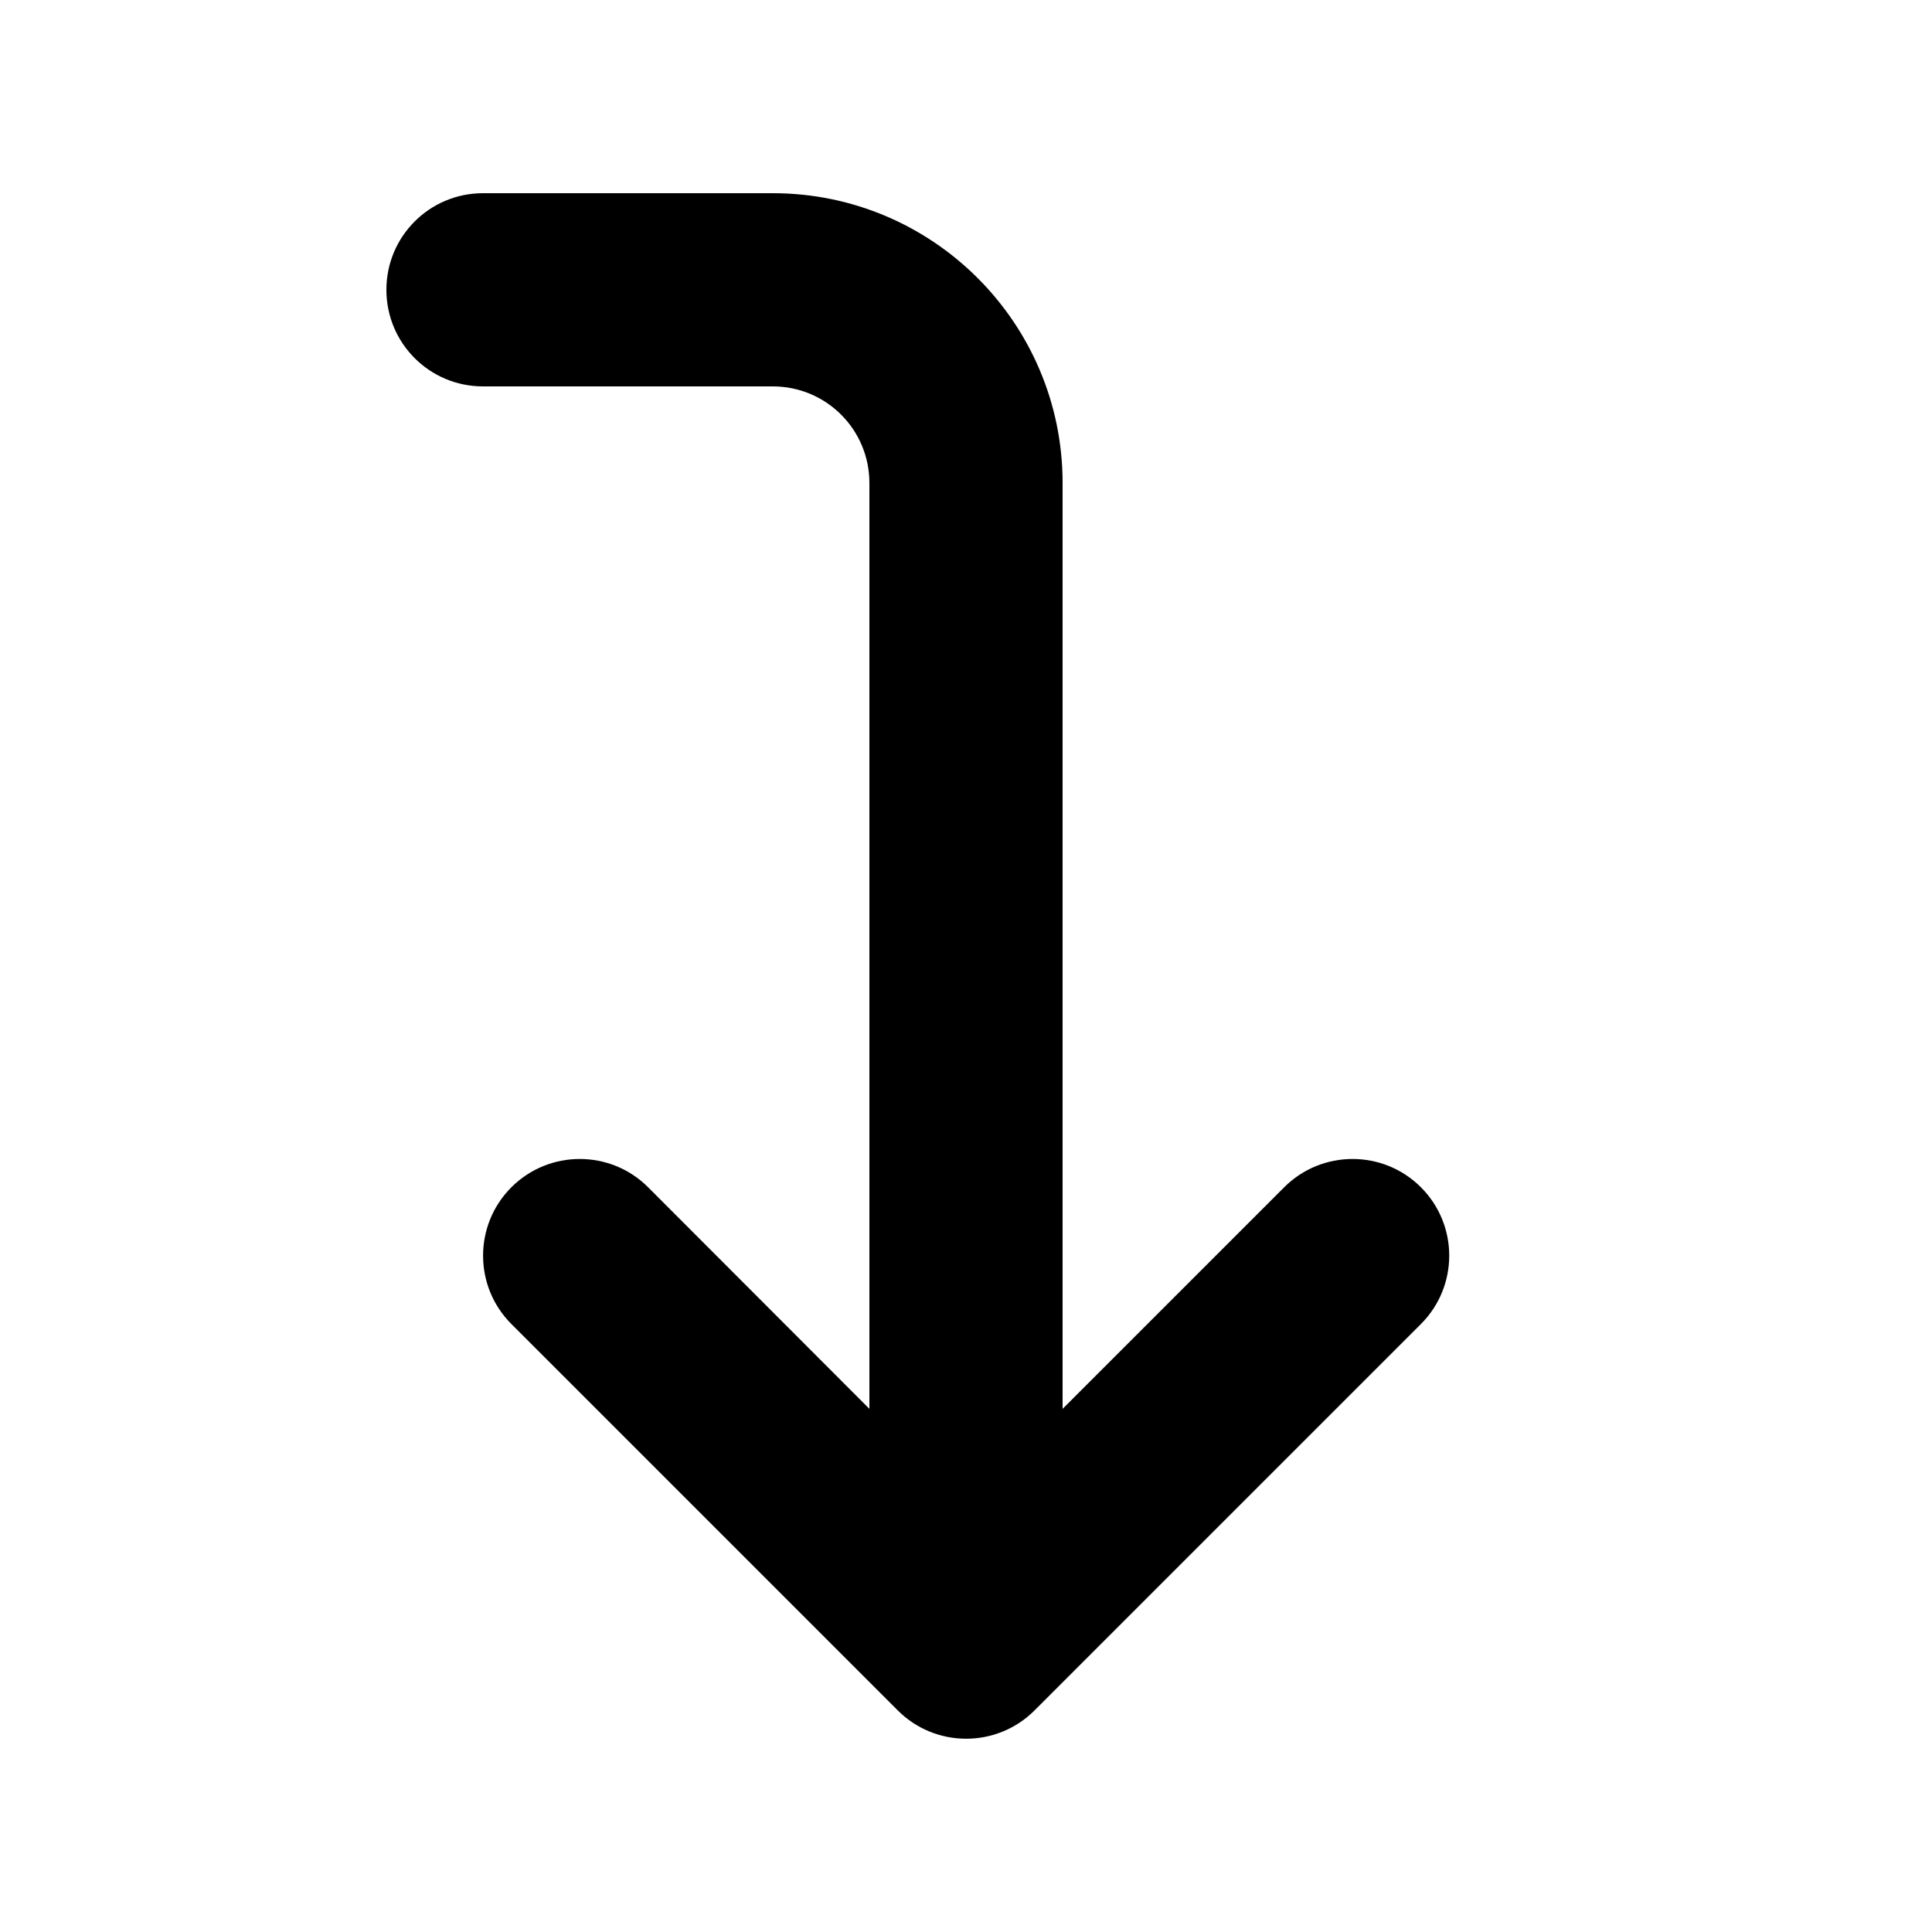 <svg xmlns="http://www.w3.org/2000/svg" viewBox="0 0 640 640"><!--! Font Awesome Free 7.0.1 by @fontawesome - https://fontawesome.com License - https://fontawesome.com/license/free (Icons: CC BY 4.0, Fonts: SIL OFL 1.1, Code: MIT License) Copyright 2025 Fonticons, Inc. --><path fill="currentColor" d="M160 128C142.3 128 128 113.7 128 96C128 78.3 142.3 64 160 64L256 64C309 64 352 107 352 160L352 466.7L425.4 393.3C437.9 380.8 458.2 380.8 470.7 393.3C483.2 405.8 483.2 426.1 470.7 438.6L342.7 566.6C330.2 579.1 309.9 579.1 297.4 566.6L169.4 438.6C156.9 426.1 156.9 405.8 169.4 393.3C181.9 380.8 202.2 380.8 214.7 393.3L288 466.7L288 160C288 142.3 273.7 128 256 128L160 128z"/></svg>